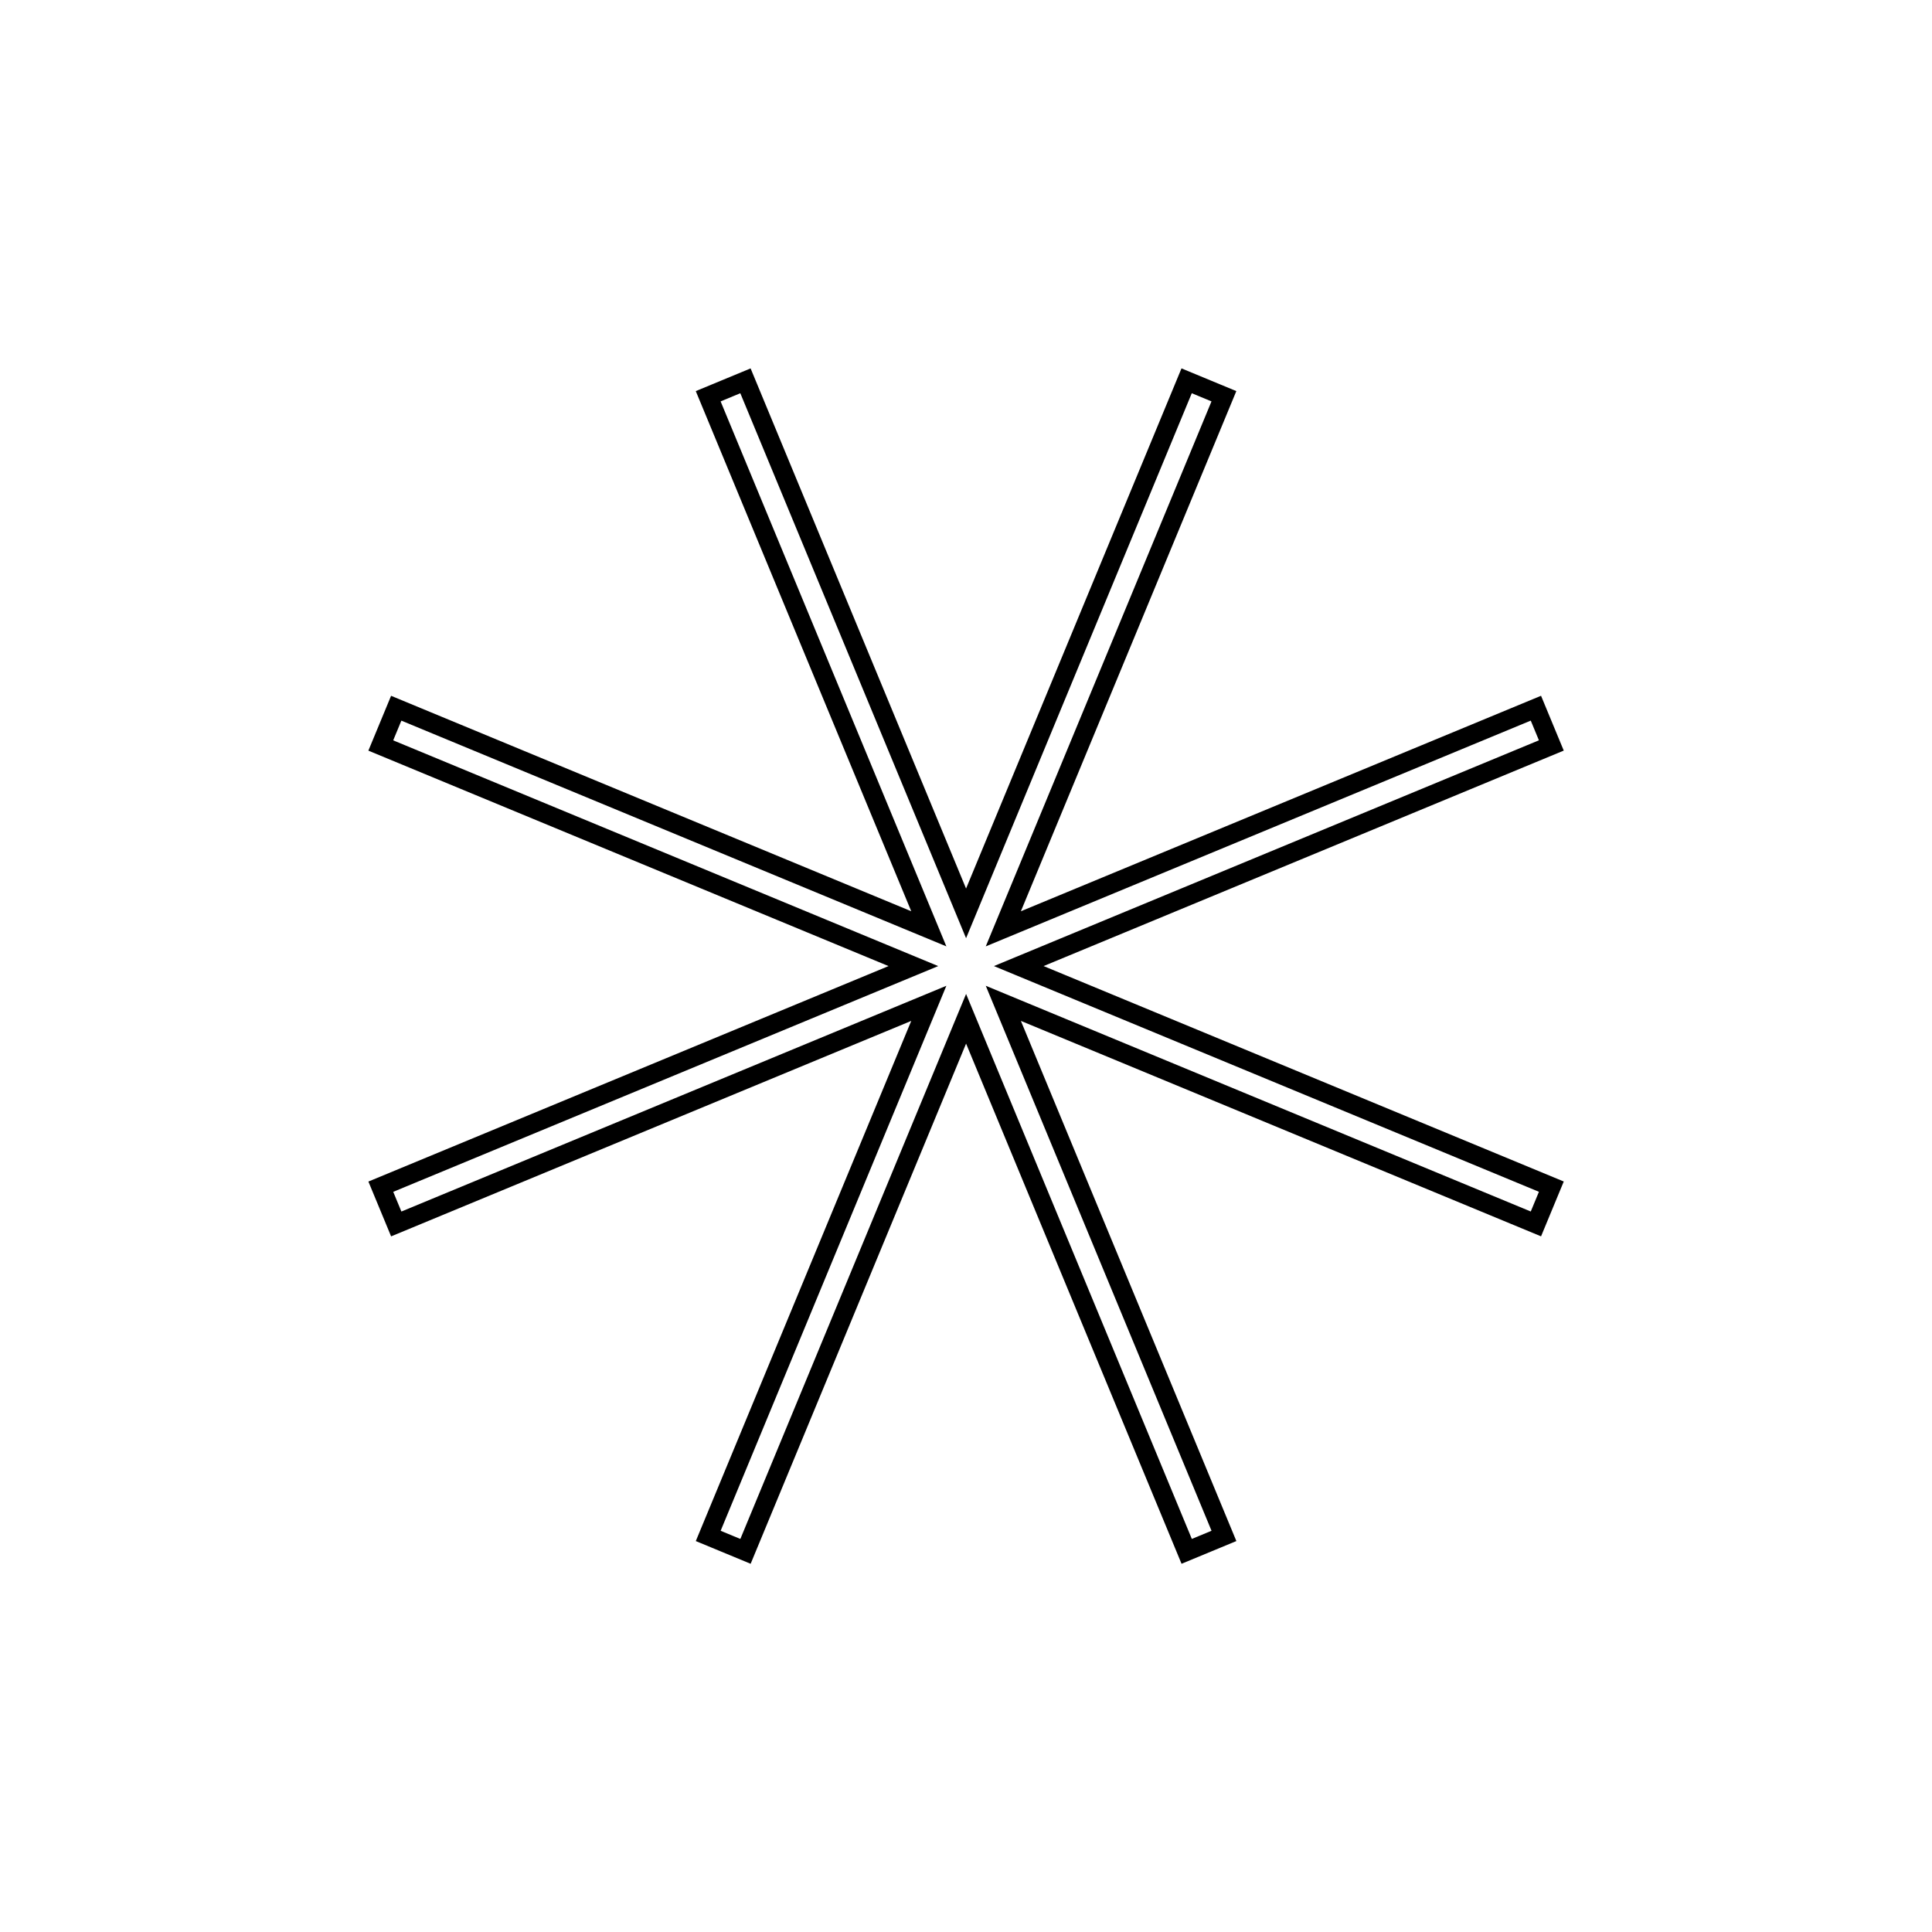 <?xml version="1.0" encoding="UTF-8"?>
<!-- Uploaded to: ICON Repo, www.iconrepo.com, Generator: ICON Repo Mixer Tools -->
<svg width="800px" height="800px" version="1.1" viewBox="144 144 512 512" xmlns="http://www.w3.org/2000/svg">
 <path transform="matrix(4.655 1.928 -1.928 4.655 263.67 70.869)" d="m51.06 47.44 21.44-21.44 1.5 1.5-21.44 21.44 30.32-8.04e-4 9.5e-5 2.122-30.32 8.7e-5 21.44 21.44-1.5 1.5-21.439-21.44 8.7e-5 30.32-2.122 9.5e-5 -8.7e-5 -30.32-21.439 21.439-1.5-1.5 21.439-21.439-30.32-2.1e-4 -9.5e-5 -2.122 30.32 2.1e-4 -21.439-21.439 1.5-1.5 21.439 21.439-5.07e-4 -30.319 2.122-9.4e-5z" fill="none" stroke="#000000"/>
</svg>